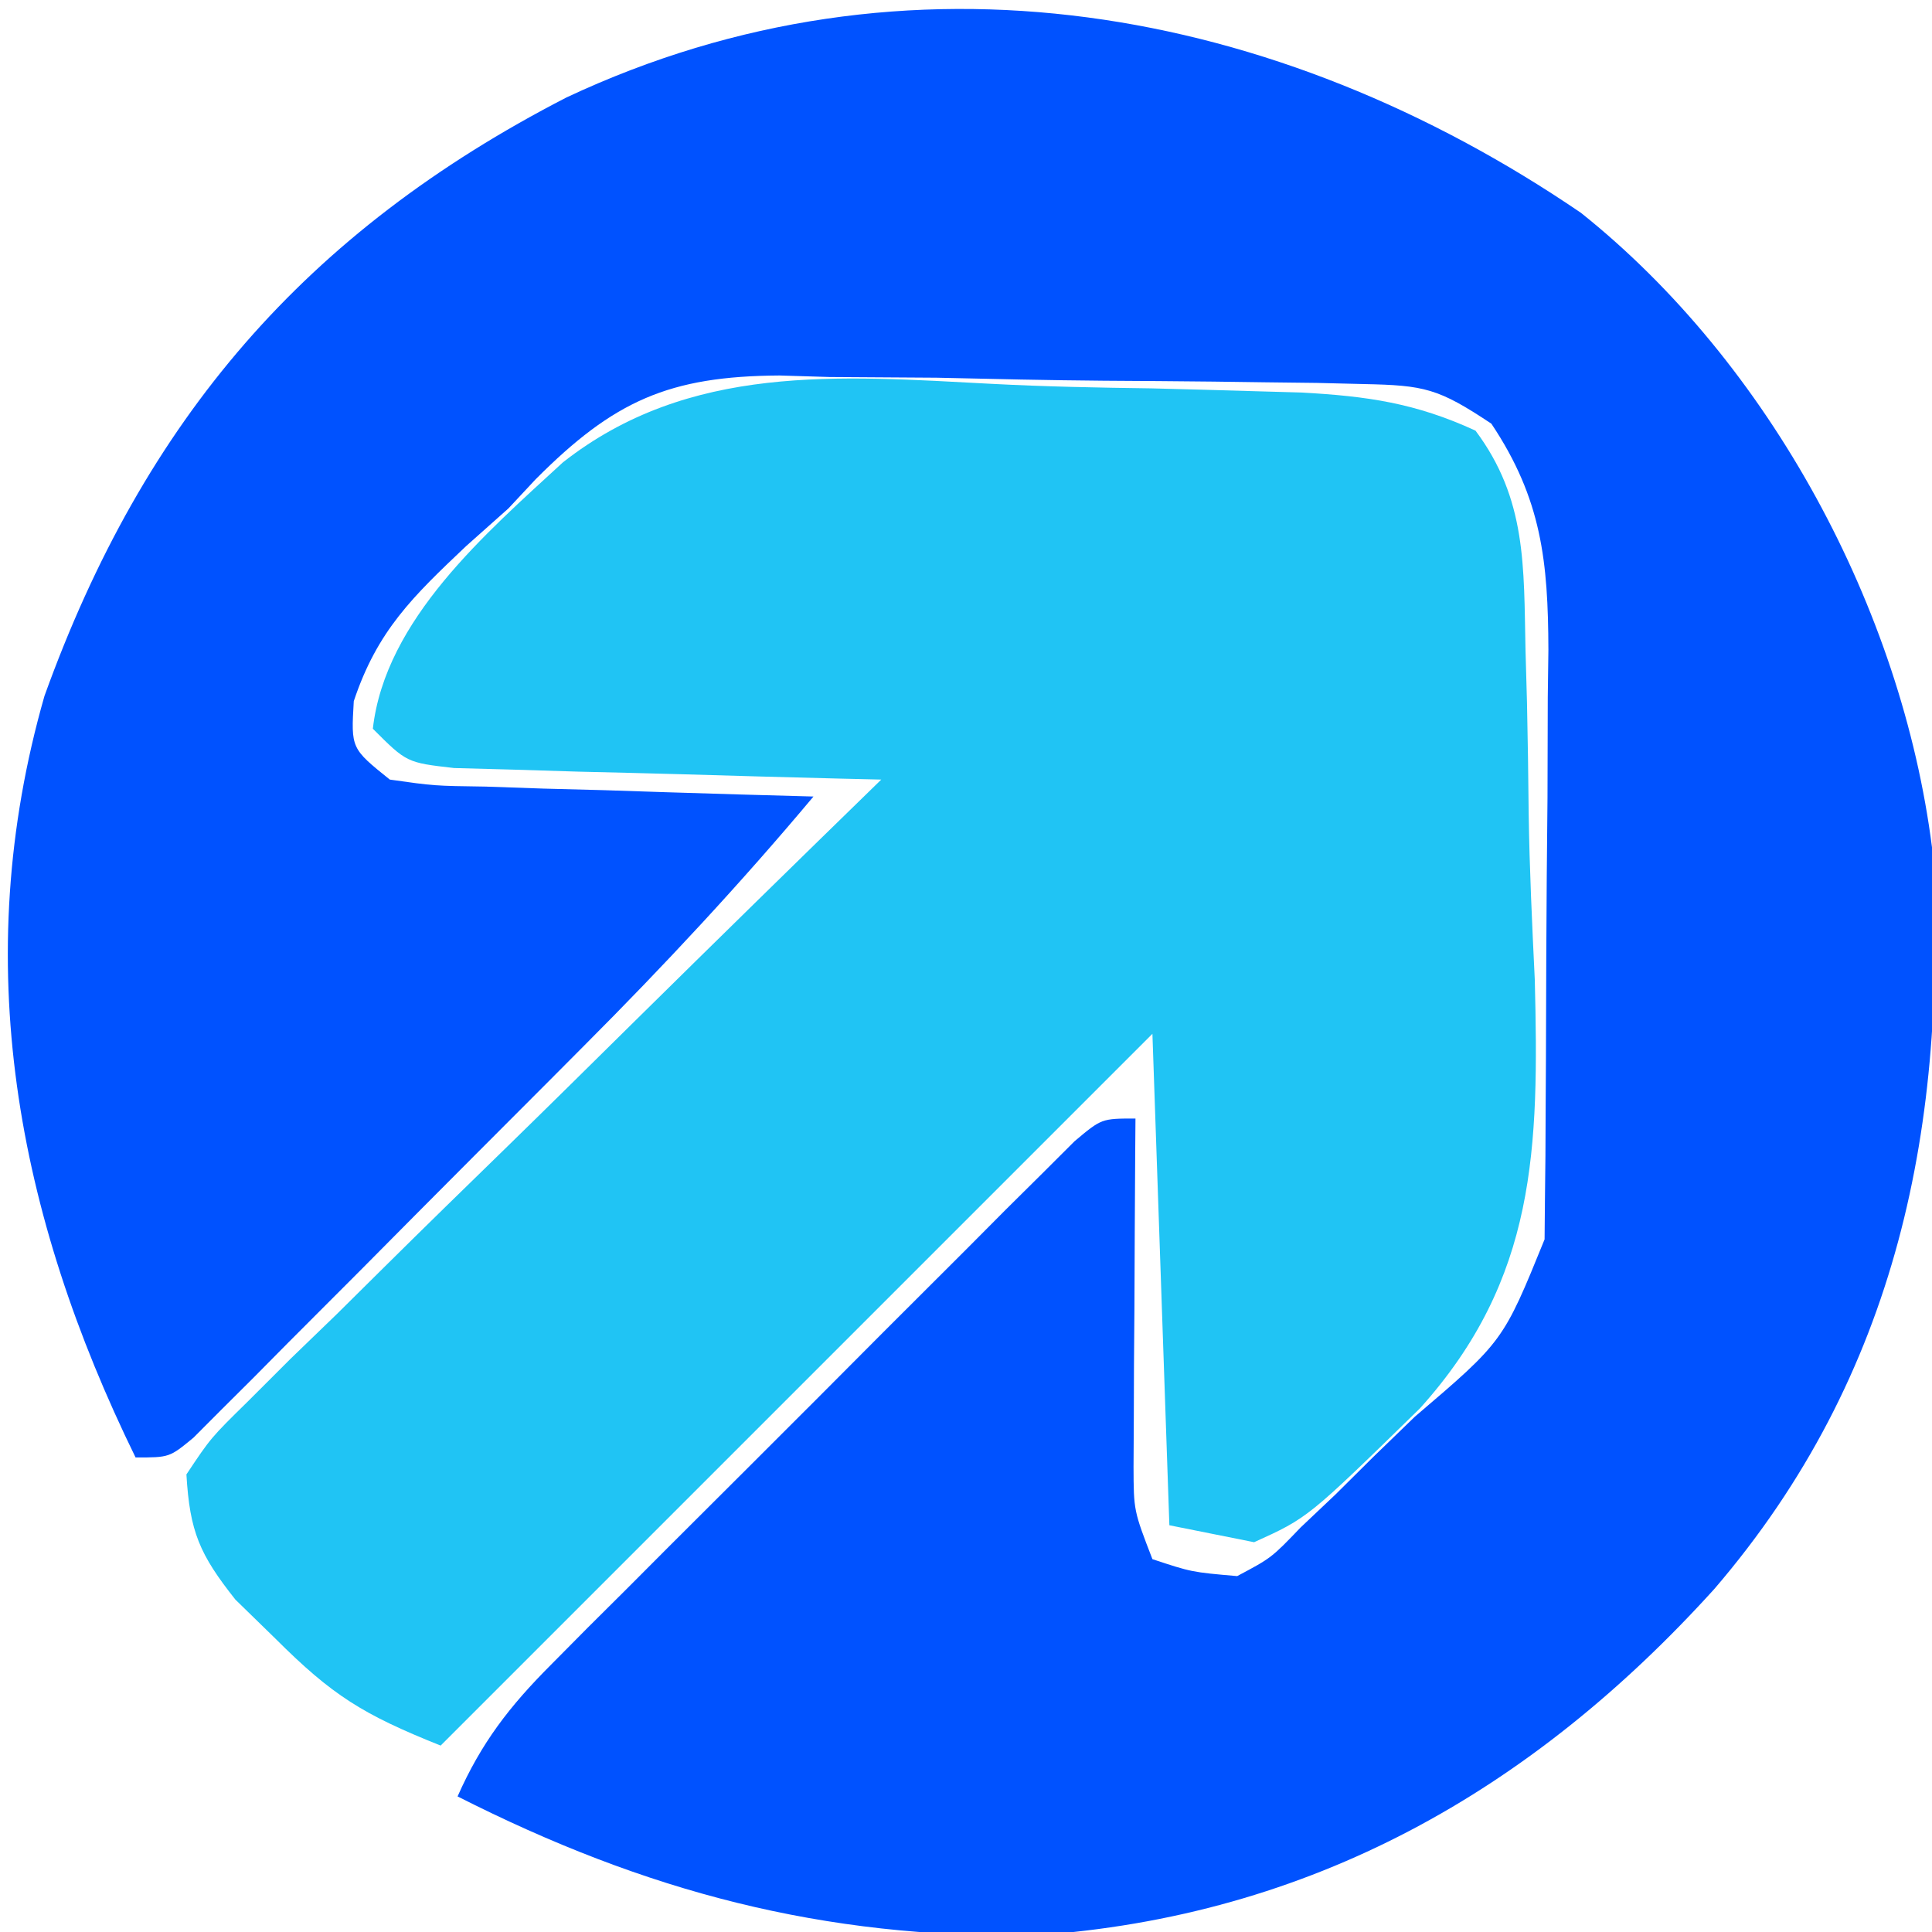 <?xml version="1.0" encoding="UTF-8"?>
<svg version="1.1" xmlns="http://www.w3.org/2000/svg" width="114" height="114">
<path d="M0 0 C11.163 8.903 18.929 23.399 20.719 37.445 C21.678 53.716 18.717 68.578 7.878 81.201 C-2.915 93.127 -15.947 100.534 -32.254 101.648 C-44.715 101.837 -55.197 99.065 -66.281 93.445 C-64.879 90.277 -63.222 88.134 -60.781 85.687 C-60.067 84.966 -59.353 84.246 -58.617 83.503 C-57.846 82.737 -57.075 81.97 -56.281 81.18 C-55.49 80.386 -54.698 79.593 -53.883 78.775 C-52.211 77.102 -50.536 75.431 -48.859 73.763 C-46.284 71.198 -43.72 68.623 -41.156 66.047 C-39.532 64.424 -37.907 62.801 -36.281 61.18 C-35.51 60.405 -34.74 59.63 -33.945 58.831 C-32.874 57.77 -32.874 57.77 -31.781 56.687 C-31.152 56.059 -30.523 55.432 -29.875 54.785 C-28.281 53.445 -28.281 53.445 -26.281 53.445 C-26.289 54.467 -26.289 54.467 -26.297 55.509 C-26.318 58.592 -26.331 61.675 -26.344 64.758 C-26.356 66.366 -26.356 66.366 -26.369 68.006 C-26.374 69.548 -26.374 69.548 -26.379 71.121 C-26.387 72.543 -26.387 72.543 -26.395 73.993 C-26.386 76.584 -26.386 76.584 -25.281 79.445 C-22.968 80.211 -22.968 80.211 -20.281 80.445 C-18.261 79.372 -18.261 79.372 -16.531 77.57 C-15.854 76.93 -15.178 76.289 -14.48 75.629 C-13.755 74.908 -13.029 74.188 -12.281 73.445 C-11.463 72.653 -10.644 71.86 -9.801 71.043 C-4.586 66.594 -4.586 66.594 -2.141 60.575 C-2.134 59.816 -2.127 59.057 -2.12 58.274 C-2.111 57.413 -2.101 56.552 -2.091 55.664 C-2.087 54.731 -2.083 53.798 -2.078 52.836 C-2.072 51.876 -2.067 50.917 -2.061 49.928 C-2.051 47.894 -2.045 45.86 -2.041 43.825 C-2.031 40.722 -2 37.619 -1.969 34.516 C-1.962 32.539 -1.957 30.563 -1.953 28.586 C-1.935 27.198 -1.935 27.198 -1.916 25.782 C-1.934 20.597 -2.305 16.894 -5.281 12.445 C-8.414 10.357 -9.226 10.181 -12.809 10.107 C-13.724 10.085 -14.639 10.062 -15.582 10.039 C-16.569 10.028 -17.557 10.016 -18.574 10.004 C-19.594 9.99 -20.614 9.976 -21.665 9.962 C-23.826 9.939 -25.987 9.922 -28.149 9.91 C-31.44 9.883 -34.727 9.808 -38.018 9.732 C-40.12 9.716 -42.222 9.702 -44.324 9.691 C-45.302 9.662 -46.279 9.632 -47.286 9.601 C-53.809 9.642 -57.058 11.09 -61.673 15.724 C-62.204 16.292 -62.734 16.86 -63.281 17.445 C-64.105 18.179 -64.929 18.912 -65.777 19.668 C-68.924 22.65 -71.016 24.65 -72.406 28.82 C-72.569 31.606 -72.569 31.606 -70.281 33.445 C-67.663 33.817 -67.663 33.817 -64.617 33.859 C-63.496 33.898 -62.374 33.937 -61.219 33.977 C-60.043 34.008 -58.867 34.038 -57.656 34.07 C-56.473 34.109 -55.29 34.148 -54.07 34.188 C-51.141 34.282 -48.211 34.368 -45.281 34.445 C-49.578 39.573 -54.071 44.395 -58.797 49.129 C-59.494 49.829 -60.191 50.53 -60.909 51.251 C-62.37 52.717 -63.832 54.182 -65.296 55.645 C-67.544 57.895 -69.784 60.154 -72.023 62.412 C-73.447 63.839 -74.872 65.265 -76.297 66.691 C-77.303 67.708 -77.303 67.708 -78.33 68.746 C-78.951 69.364 -79.572 69.982 -80.212 70.619 C-80.758 71.166 -81.304 71.714 -81.866 72.278 C-83.281 73.445 -83.281 73.445 -85.281 73.445 C-92.291 59.132 -95.153 44.189 -90.656 28.508 C-84.78 12.209 -75.269 1.138 -59.863 -6.801 C-39.747 -16.253 -17.936 -12.224 0 0 Z " fill="#0052FF" transform="translate(93.281,12.555)"/>
<path d="M0 0 C3.146 0.165 6.281 0.226 9.431 0.267 C11.443 0.317 13.455 0.372 15.466 0.433 C16.4 0.46 17.333 0.486 18.295 0.513 C22.163 0.727 25.01 1.13 28.553 2.761 C31.58 6.809 31.398 10.771 31.505 15.715 C31.548 17.251 31.548 17.251 31.592 18.818 C31.639 20.991 31.672 23.164 31.691 25.337 C31.739 28.62 31.894 31.887 32.052 35.166 C32.3 45.076 32.163 52.807 25.278 60.45 C18.661 66.915 18.661 66.915 15.49 68.351 C13.84 68.021 12.19 67.691 10.49 67.351 C10.16 57.781 9.83 48.211 9.49 38.351 C-4.37 52.211 -18.23 66.071 -32.51 80.351 C-37.101 78.515 -38.902 77.392 -42.26 74.039 C-43.039 73.28 -43.817 72.52 -44.62 71.738 C-46.736 69.067 -47.312 67.731 -47.51 64.351 C-46.074 62.194 -46.074 62.194 -43.86 60.02 C-43.039 59.2 -42.218 58.379 -41.372 57.534 C-40.47 56.663 -39.568 55.792 -38.639 54.894 C-37.728 53.991 -36.816 53.088 -35.877 52.158 C-33.455 49.759 -31.016 47.379 -28.573 45.002 C-26.082 42.573 -23.608 40.126 -21.133 37.681 C-16.275 32.888 -11.399 28.114 -6.51 23.351 C-7.767 23.322 -7.767 23.322 -9.049 23.291 C-12.154 23.213 -15.259 23.127 -18.363 23.034 C-20.369 22.977 -22.375 22.93 -24.381 22.883 C-25.638 22.844 -26.895 22.805 -28.19 22.765 C-29.353 22.734 -30.515 22.703 -31.713 22.67 C-34.51 22.351 -34.51 22.351 -36.51 20.351 C-35.777 13.899 -29.826 8.806 -25.296 4.634 C-17.849 -1.214 -9.039 -0.476 0 0 Z " fill="#20C4F4" transform="translate(58.51,22.649)"/>
</svg>
